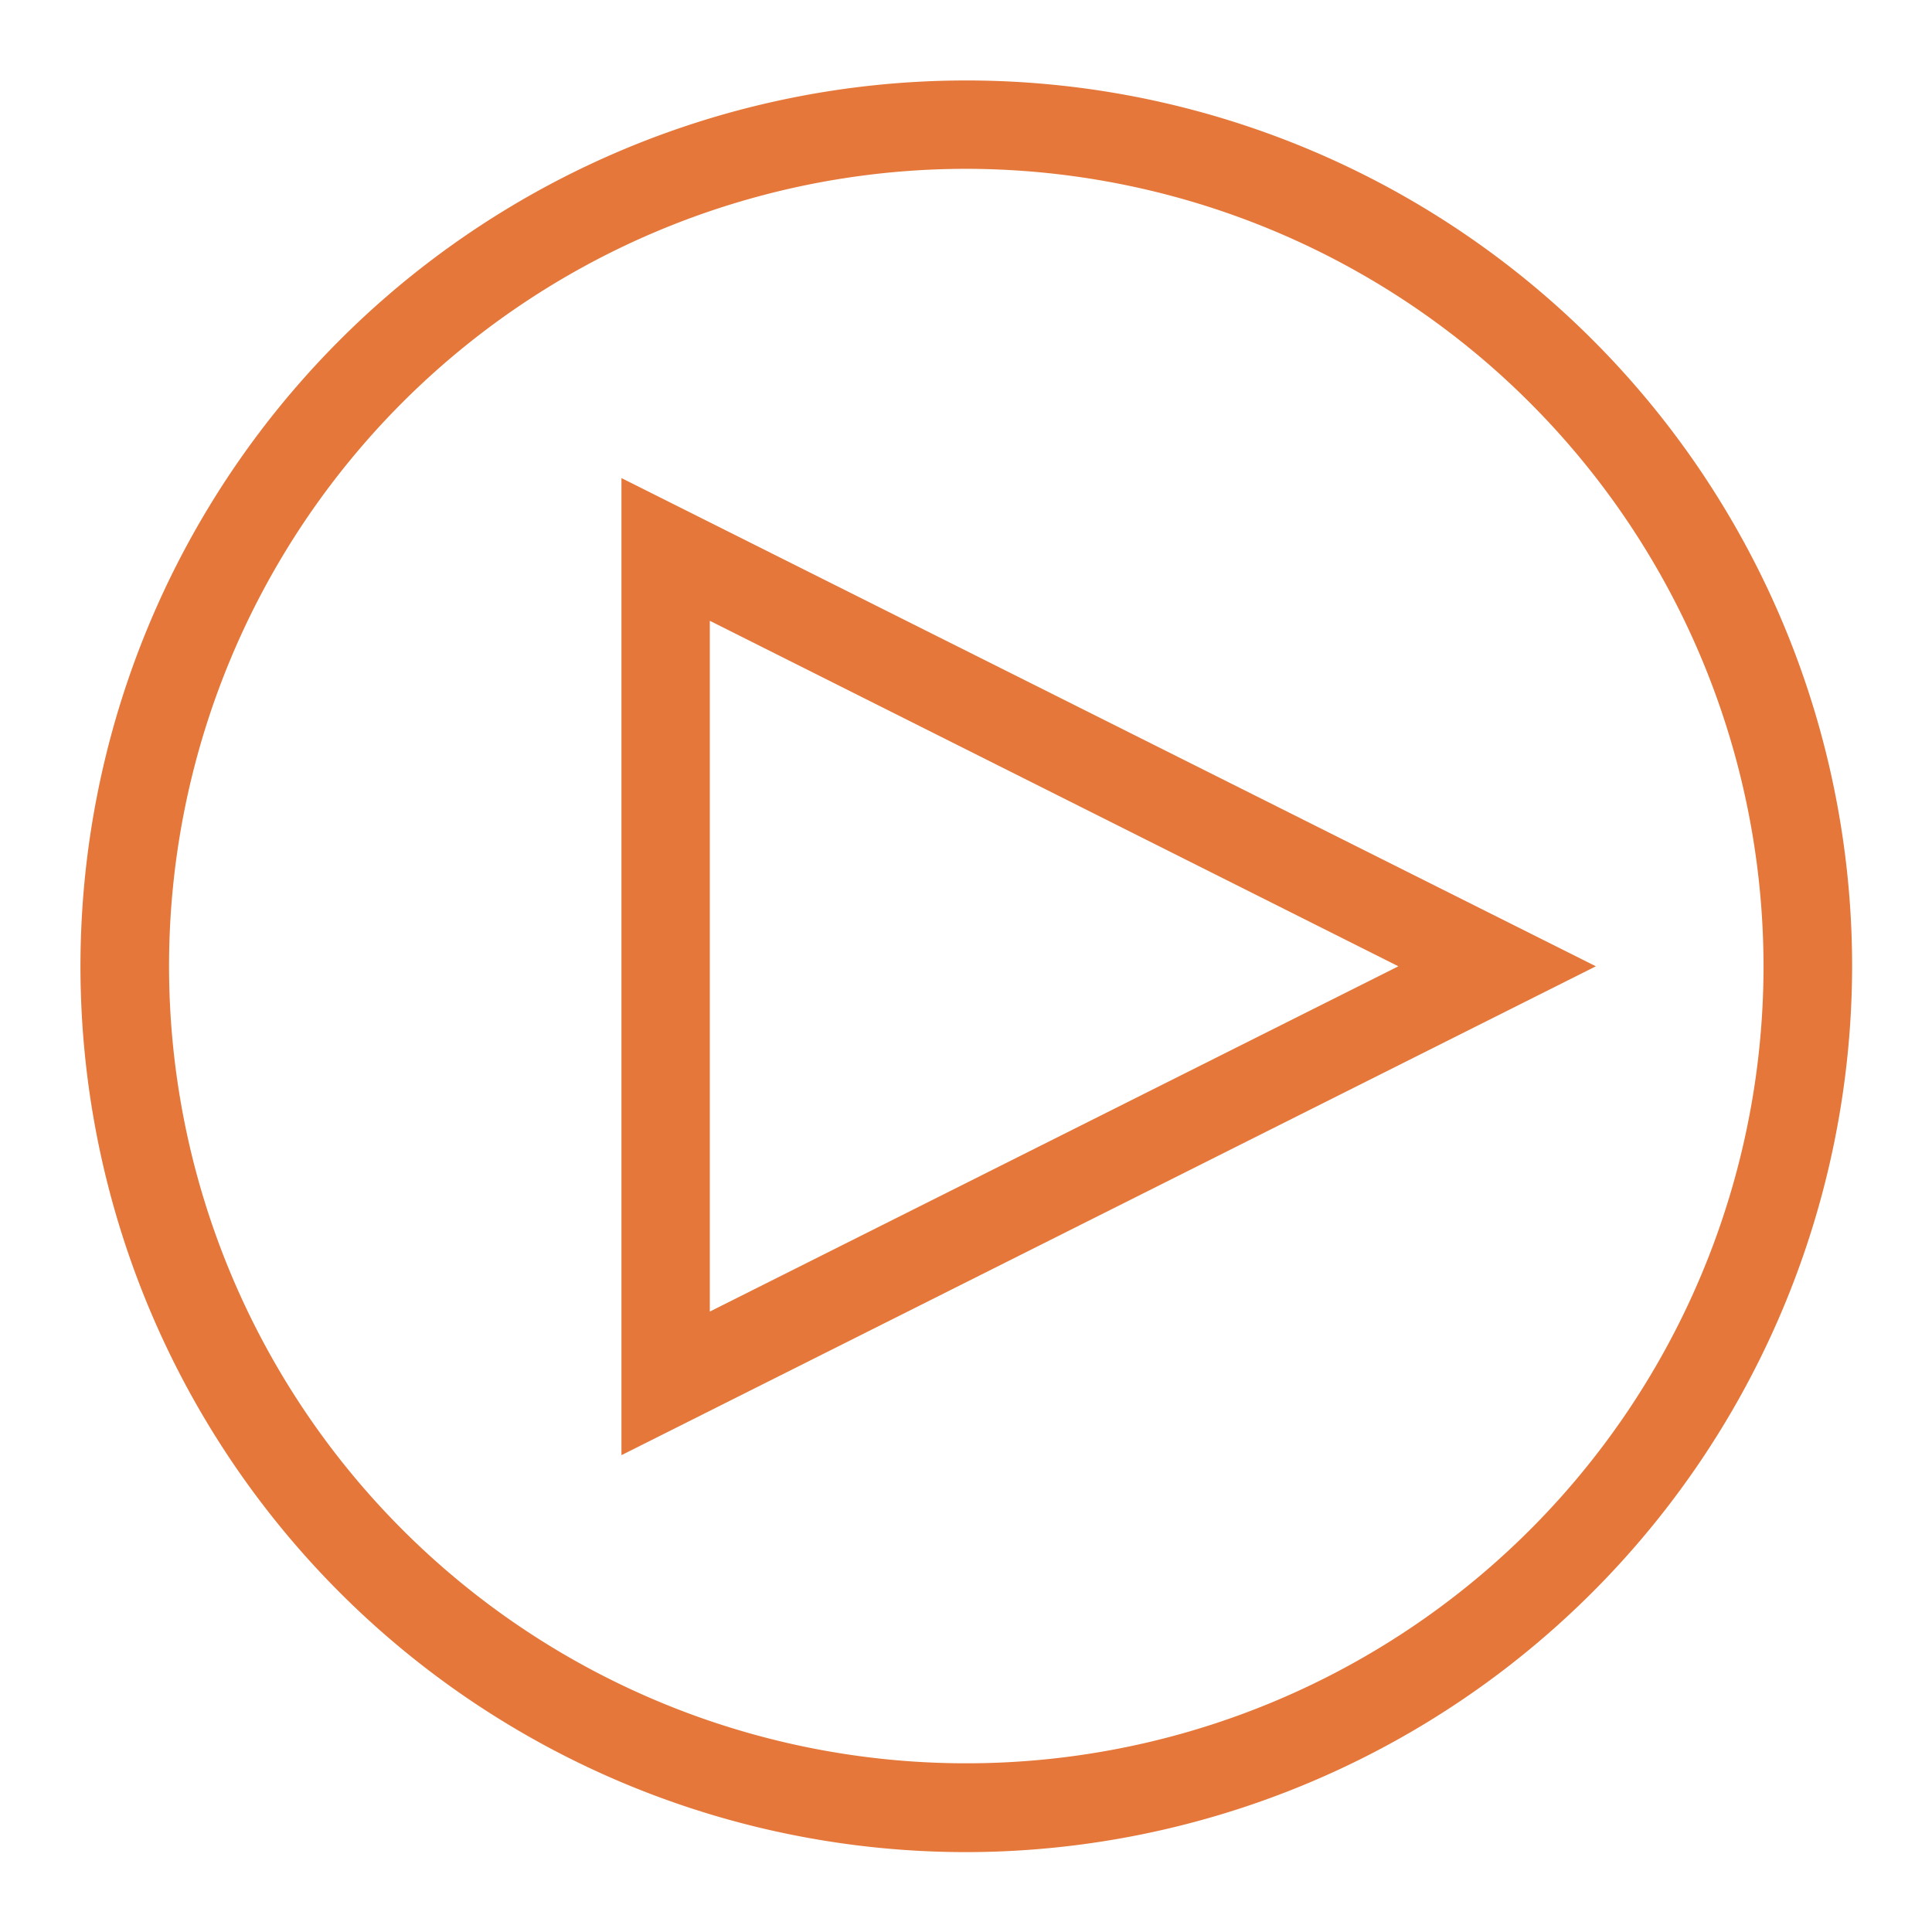<svg id="SvgjsSvg1001" width="288" height="288" xmlns="http://www.w3.org/2000/svg" version="1.1" xmlns:xlink="http://www.w3.org/1999/xlink" xmlns:svgjs="http://svgjs.com/svgjs"><defs id="SvgjsDefs1002"></defs><g id="SvgjsG1008" transform="matrix(0.917,0,0,0.917,11.995,11.995)"><svg xmlns="http://www.w3.org/2000/svg" viewBox="0 0 80.2 80.2" width="288" height="288"><g data-name="Layer 2" fill="#52cc99" class="color000 svgShape"><path fill="#e47739" d="M40.1,80.2A40.1,40.1,0,1,1,80.2,40.1,40.15,40.15,0,0,1,40.1,80.2ZM40.1,4A36.09,36.09,0,1,0,76.19,40.1,36.13,36.13,0,0,0,40.1,4Z" class="colorc2491a svgShape"></path><path fill="#e47739" d="M24.49,62.23V18L68.6,40.1Zm4-37.77V55.73L59.66,40.1Z" class="colorc2491a svgShape"></path></g></svg></g></svg>